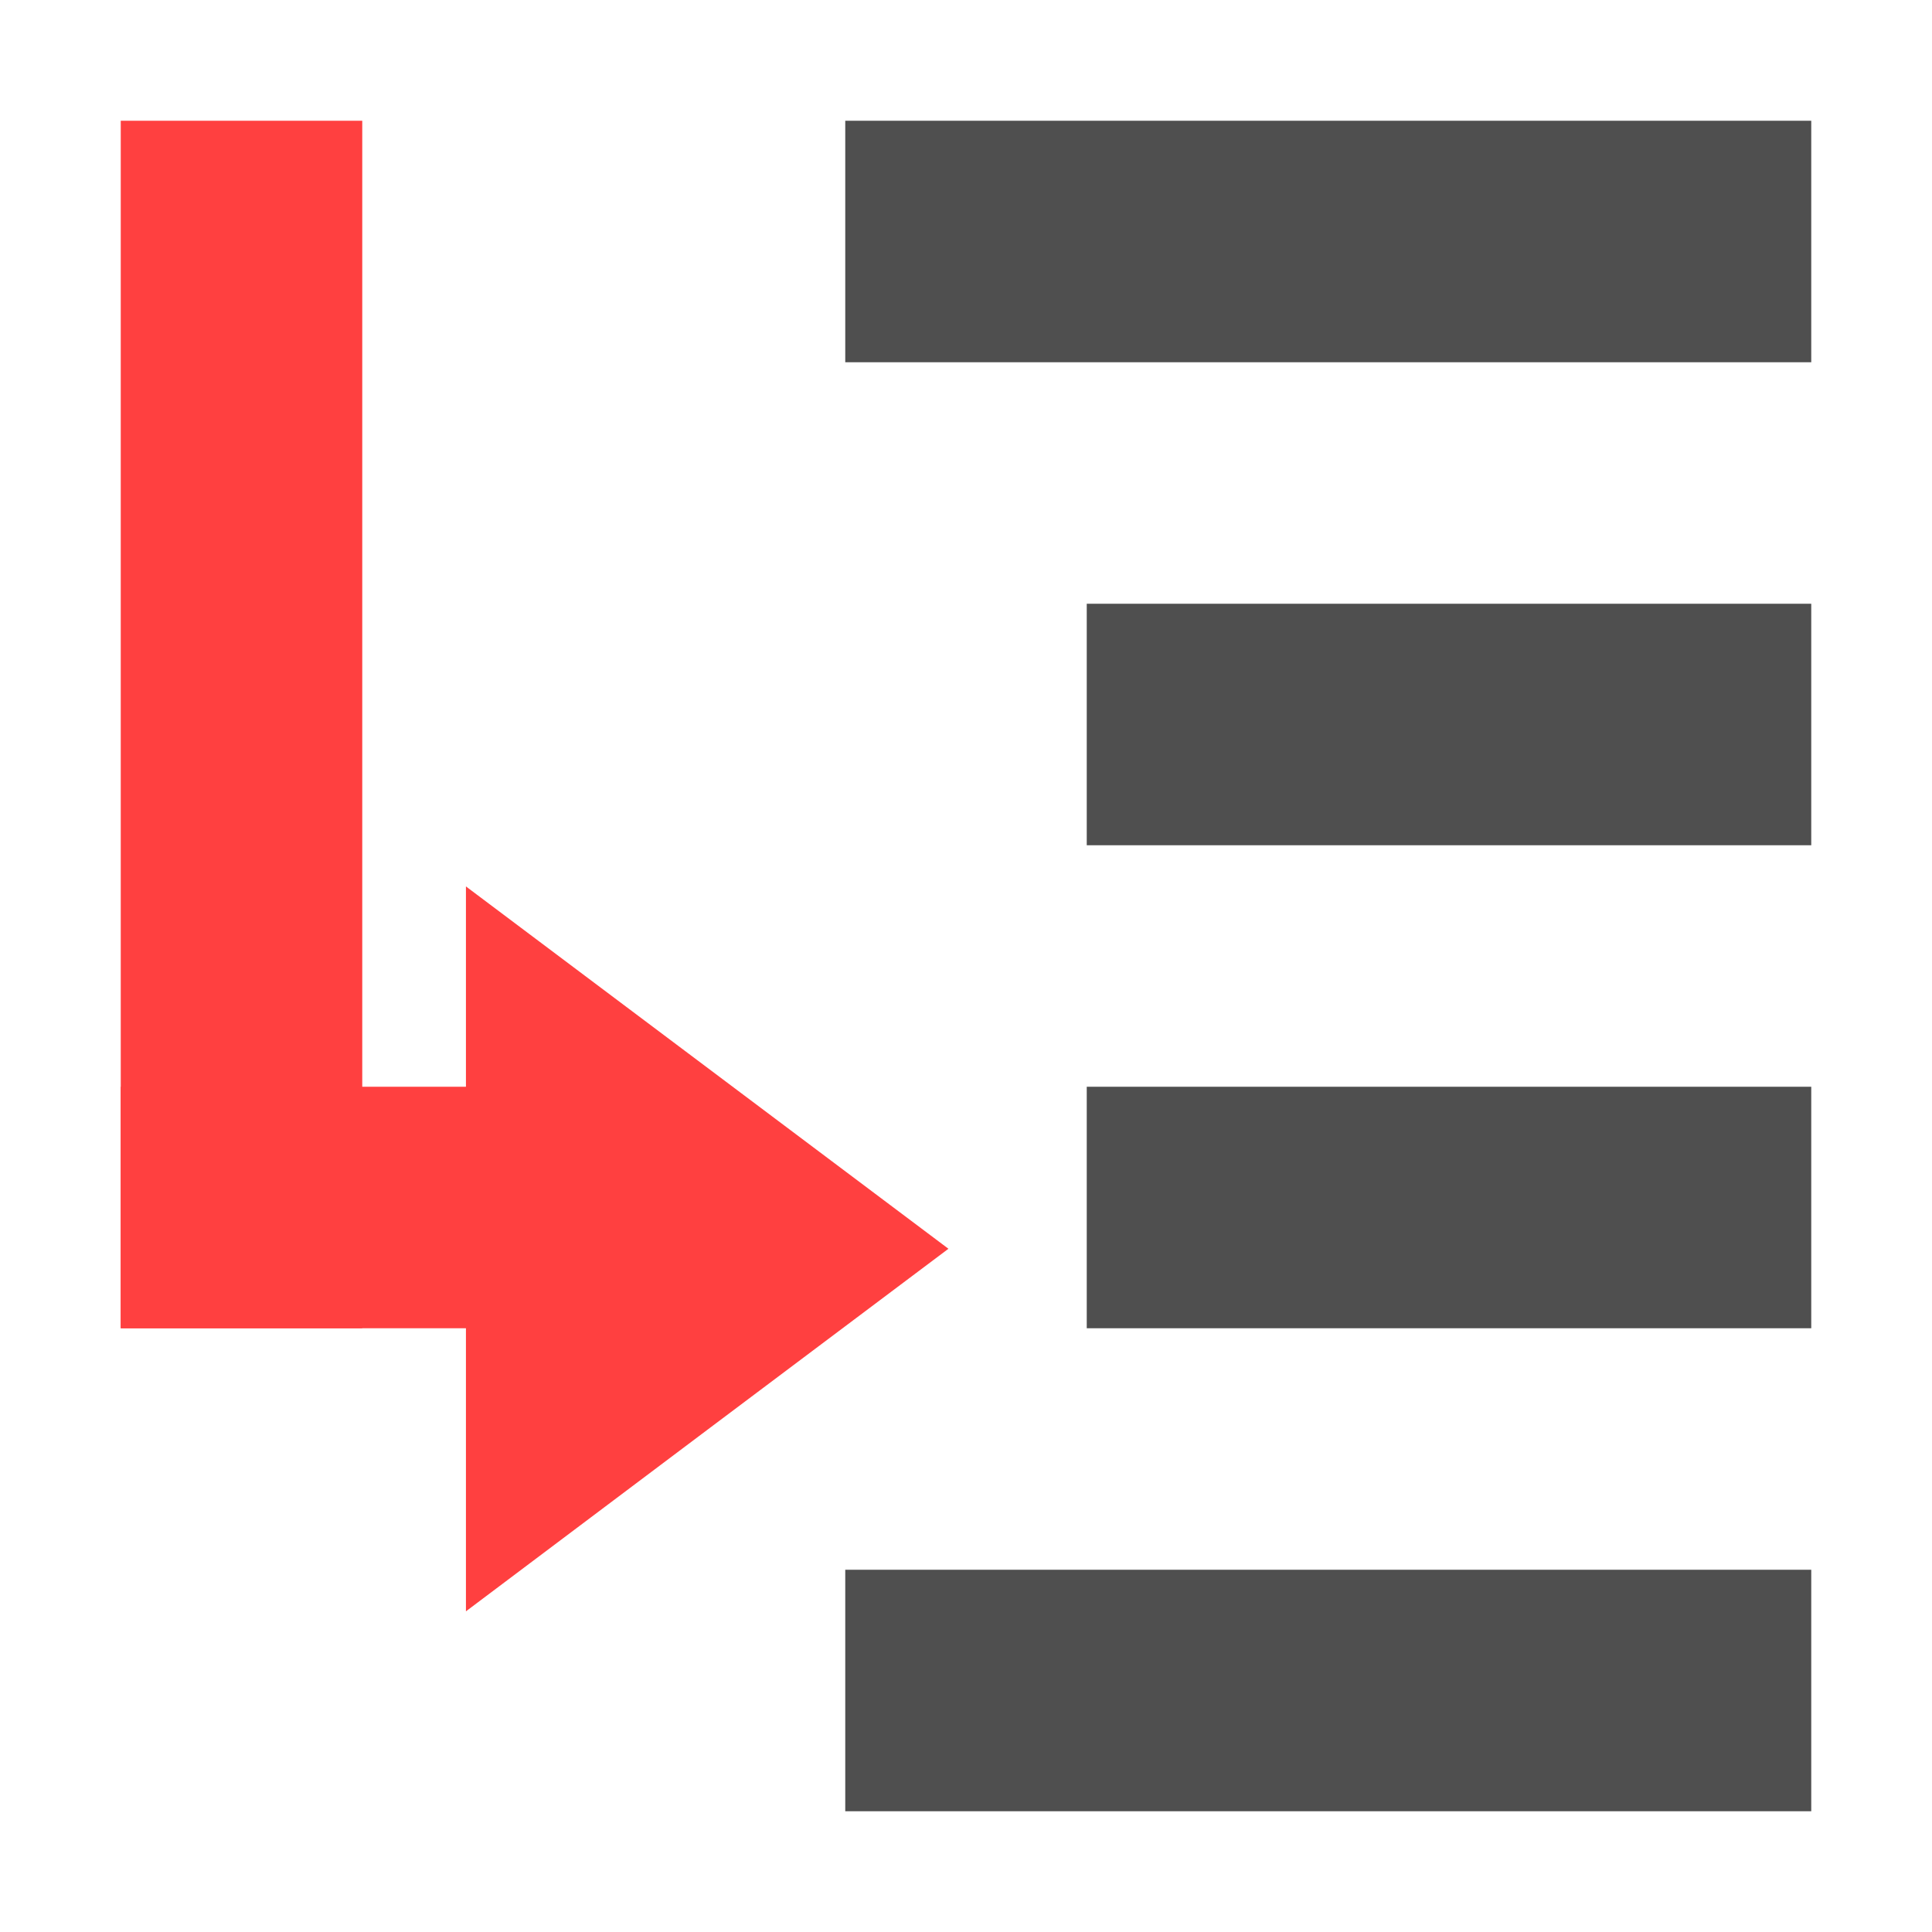 <svg width="16" height="16" version="1.1" viewBox="0 0 16 16" xmlns="http://www.w3.org/2000/svg">
<g transform="translate(0 -1036.4)">
<rect transform="rotate(90)" x="1037.4" y="-3" width="10" height="2" fill="#ff4040"/>
<g transform="matrix(-.571 0 0 .667 -2 354.46)" fill="#ff4040">
<path transform="matrix(0 1.441 1.294 0 1331.1 1030.7)" d="m8.123-1036.6h-3.123-3.123l1.561-2.704 1.561-2.704 1.561 2.704z" fill="#ff4040"/>
</g>
<rect x="7" y="1037.4" width="8" height="2" fill="#4f4f4f"/>
<rect x="9" y="1041.4" width="6" height="2" fill="#4f4f4f"/>
<rect x="9" y="1045.4" width="6" height="2" fill="#4f4f4f"/>
<rect x="7" y="1049.4" width="8" height="2" fill="#4f4f4f"/>
<rect transform="rotate(90)" x="1045.4" y="-4" width="2" height="3" fill="#ff4040"/>
</g>
</svg>
